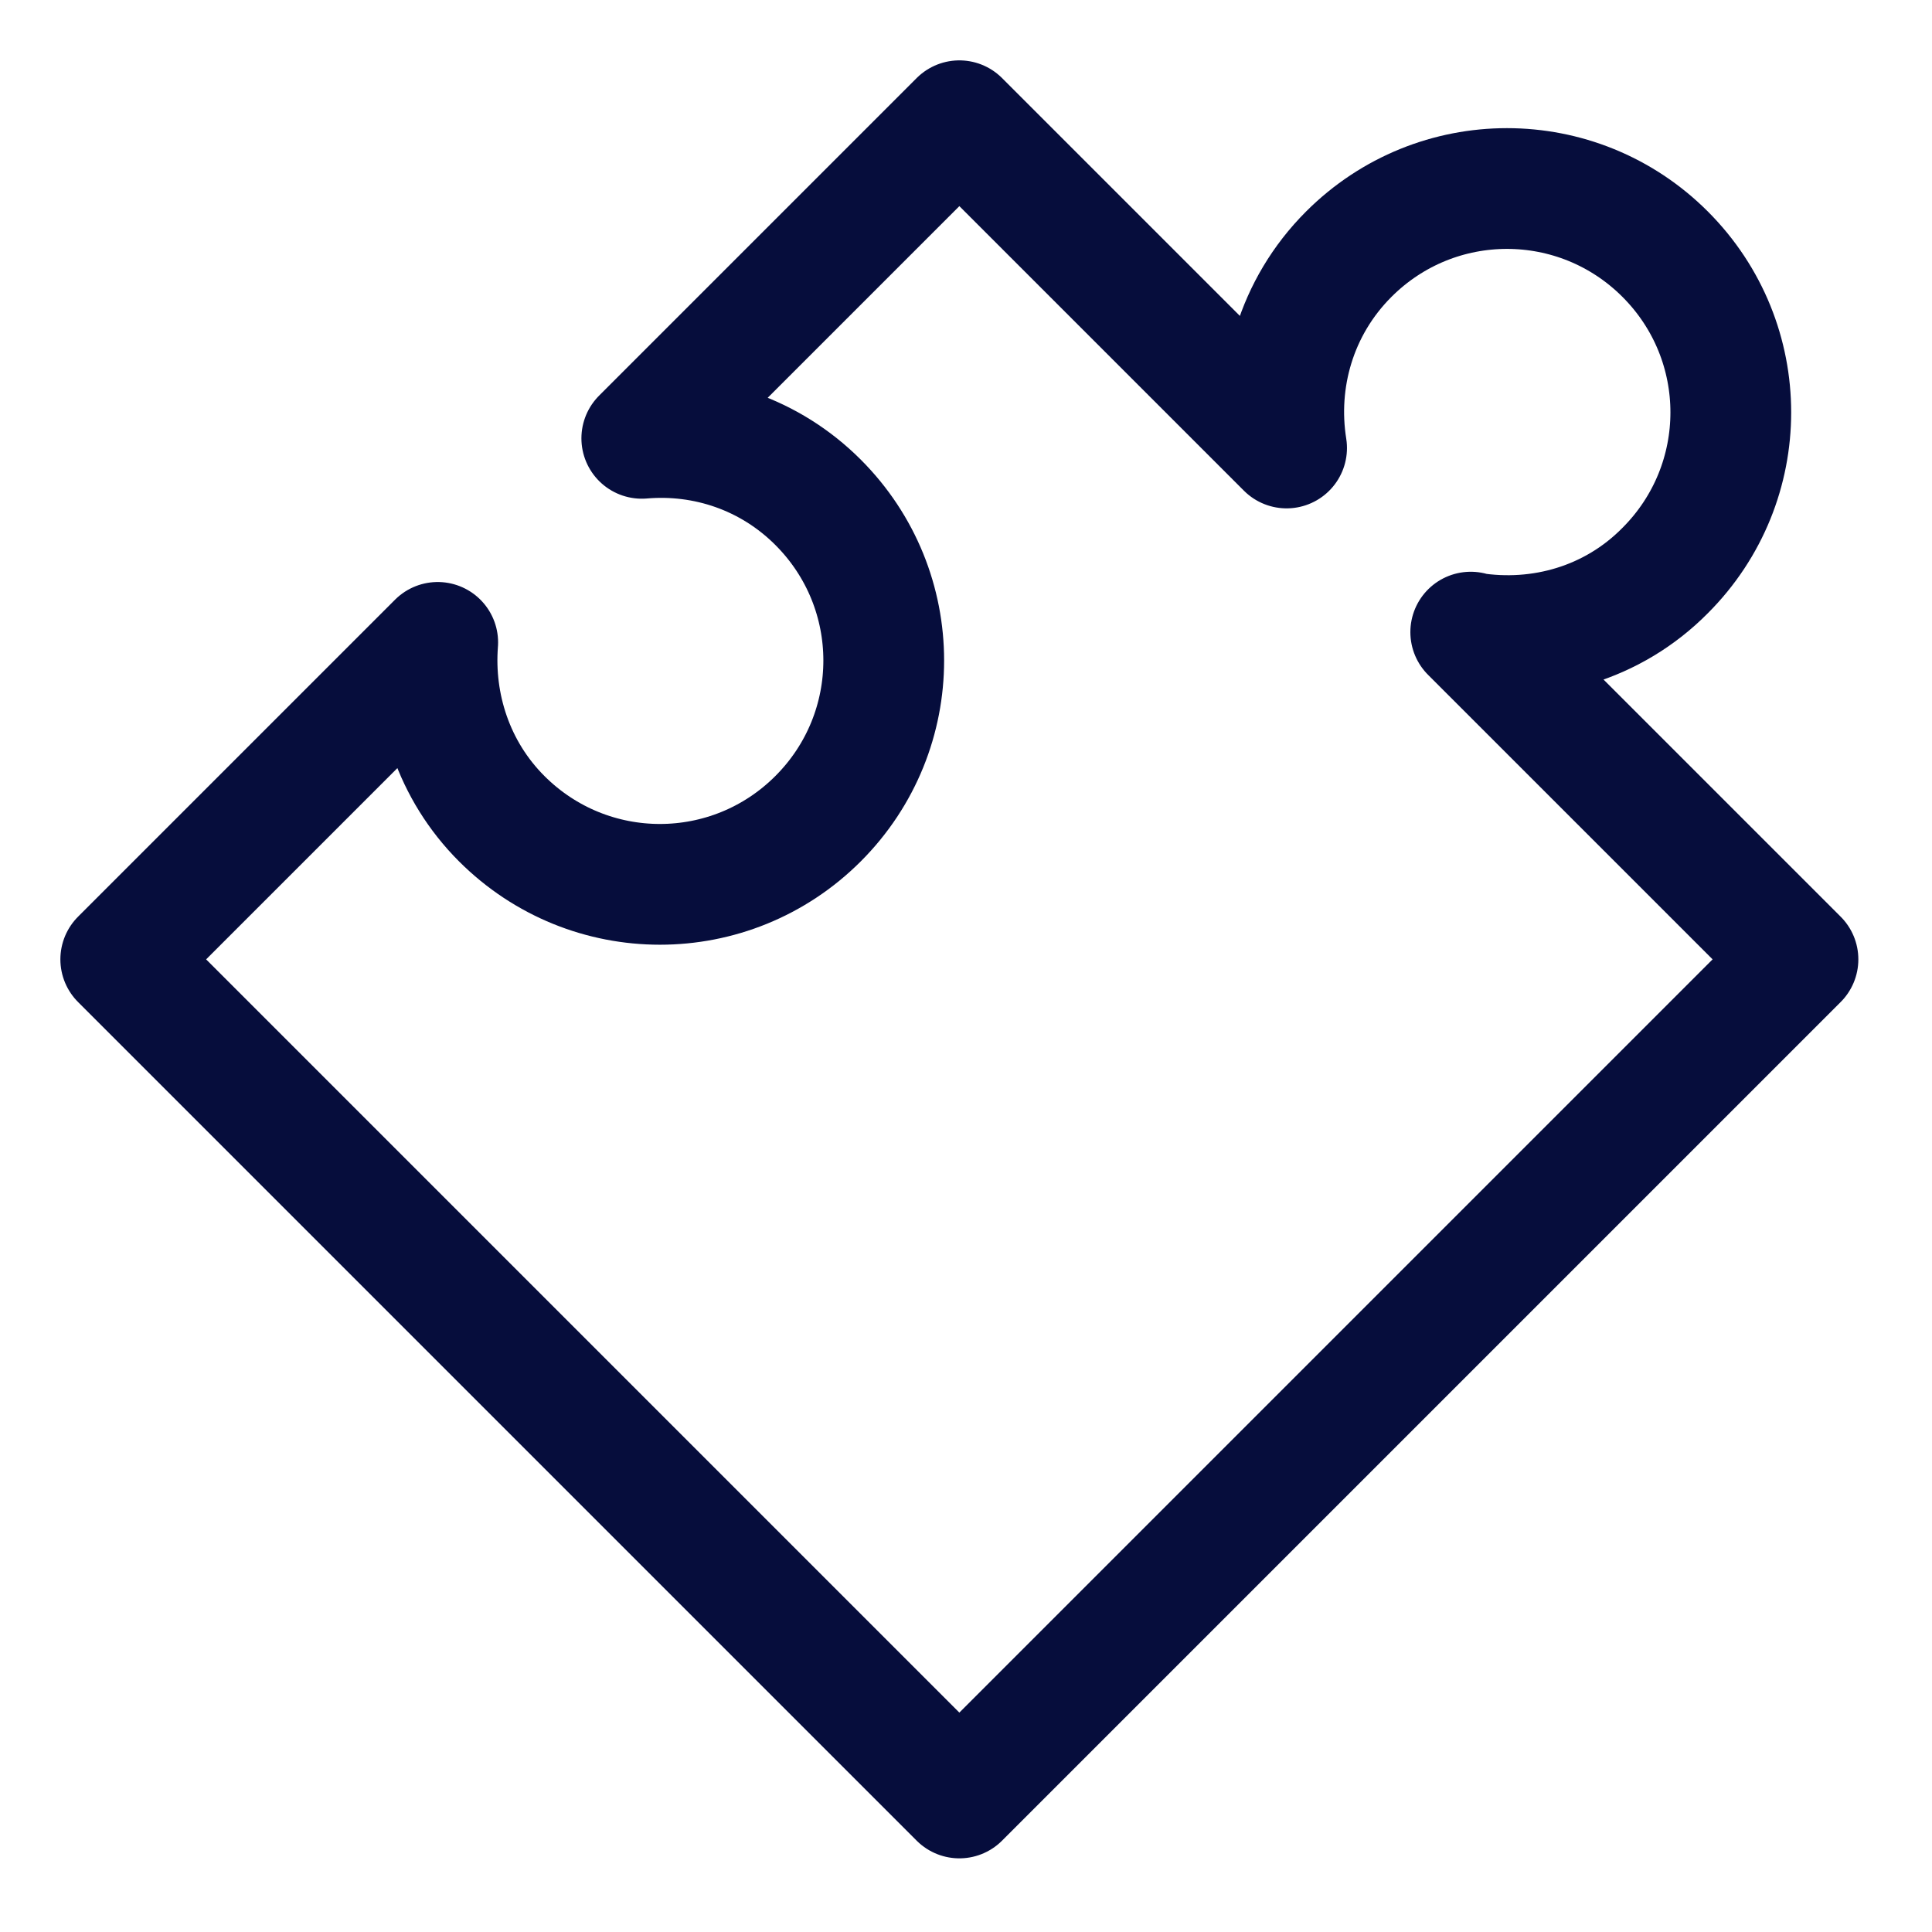 <svg xmlns="http://www.w3.org/2000/svg" width="32" height="32" viewBox="0 0 32 32" fill="none"><path d="M24.37 10.48C25.51 10.66 26.71 10.33 27.58 9.45C29.03 8 29.03 5.66 27.58 4.21C26.13 2.76 23.79 2.76 22.34 4.21C21.46 5.09 21.13 6.29 21.31 7.42L15.89 2L10.63 7.26C11.68 7.17 12.75 7.52 13.55 8.32C15 9.77 15 12.11 13.55 13.56C12.1 15.01 9.76 15.01 8.31 13.56C7.51 12.76 7.17 11.68 7.25 10.64L2 15.89L15.89 29.78L29.78 15.89L24.36 10.47L24.37 10.48Z" stroke="#060D3C" stroke-width="2" stroke-linecap="round" stroke-linejoin="round"></path></svg>